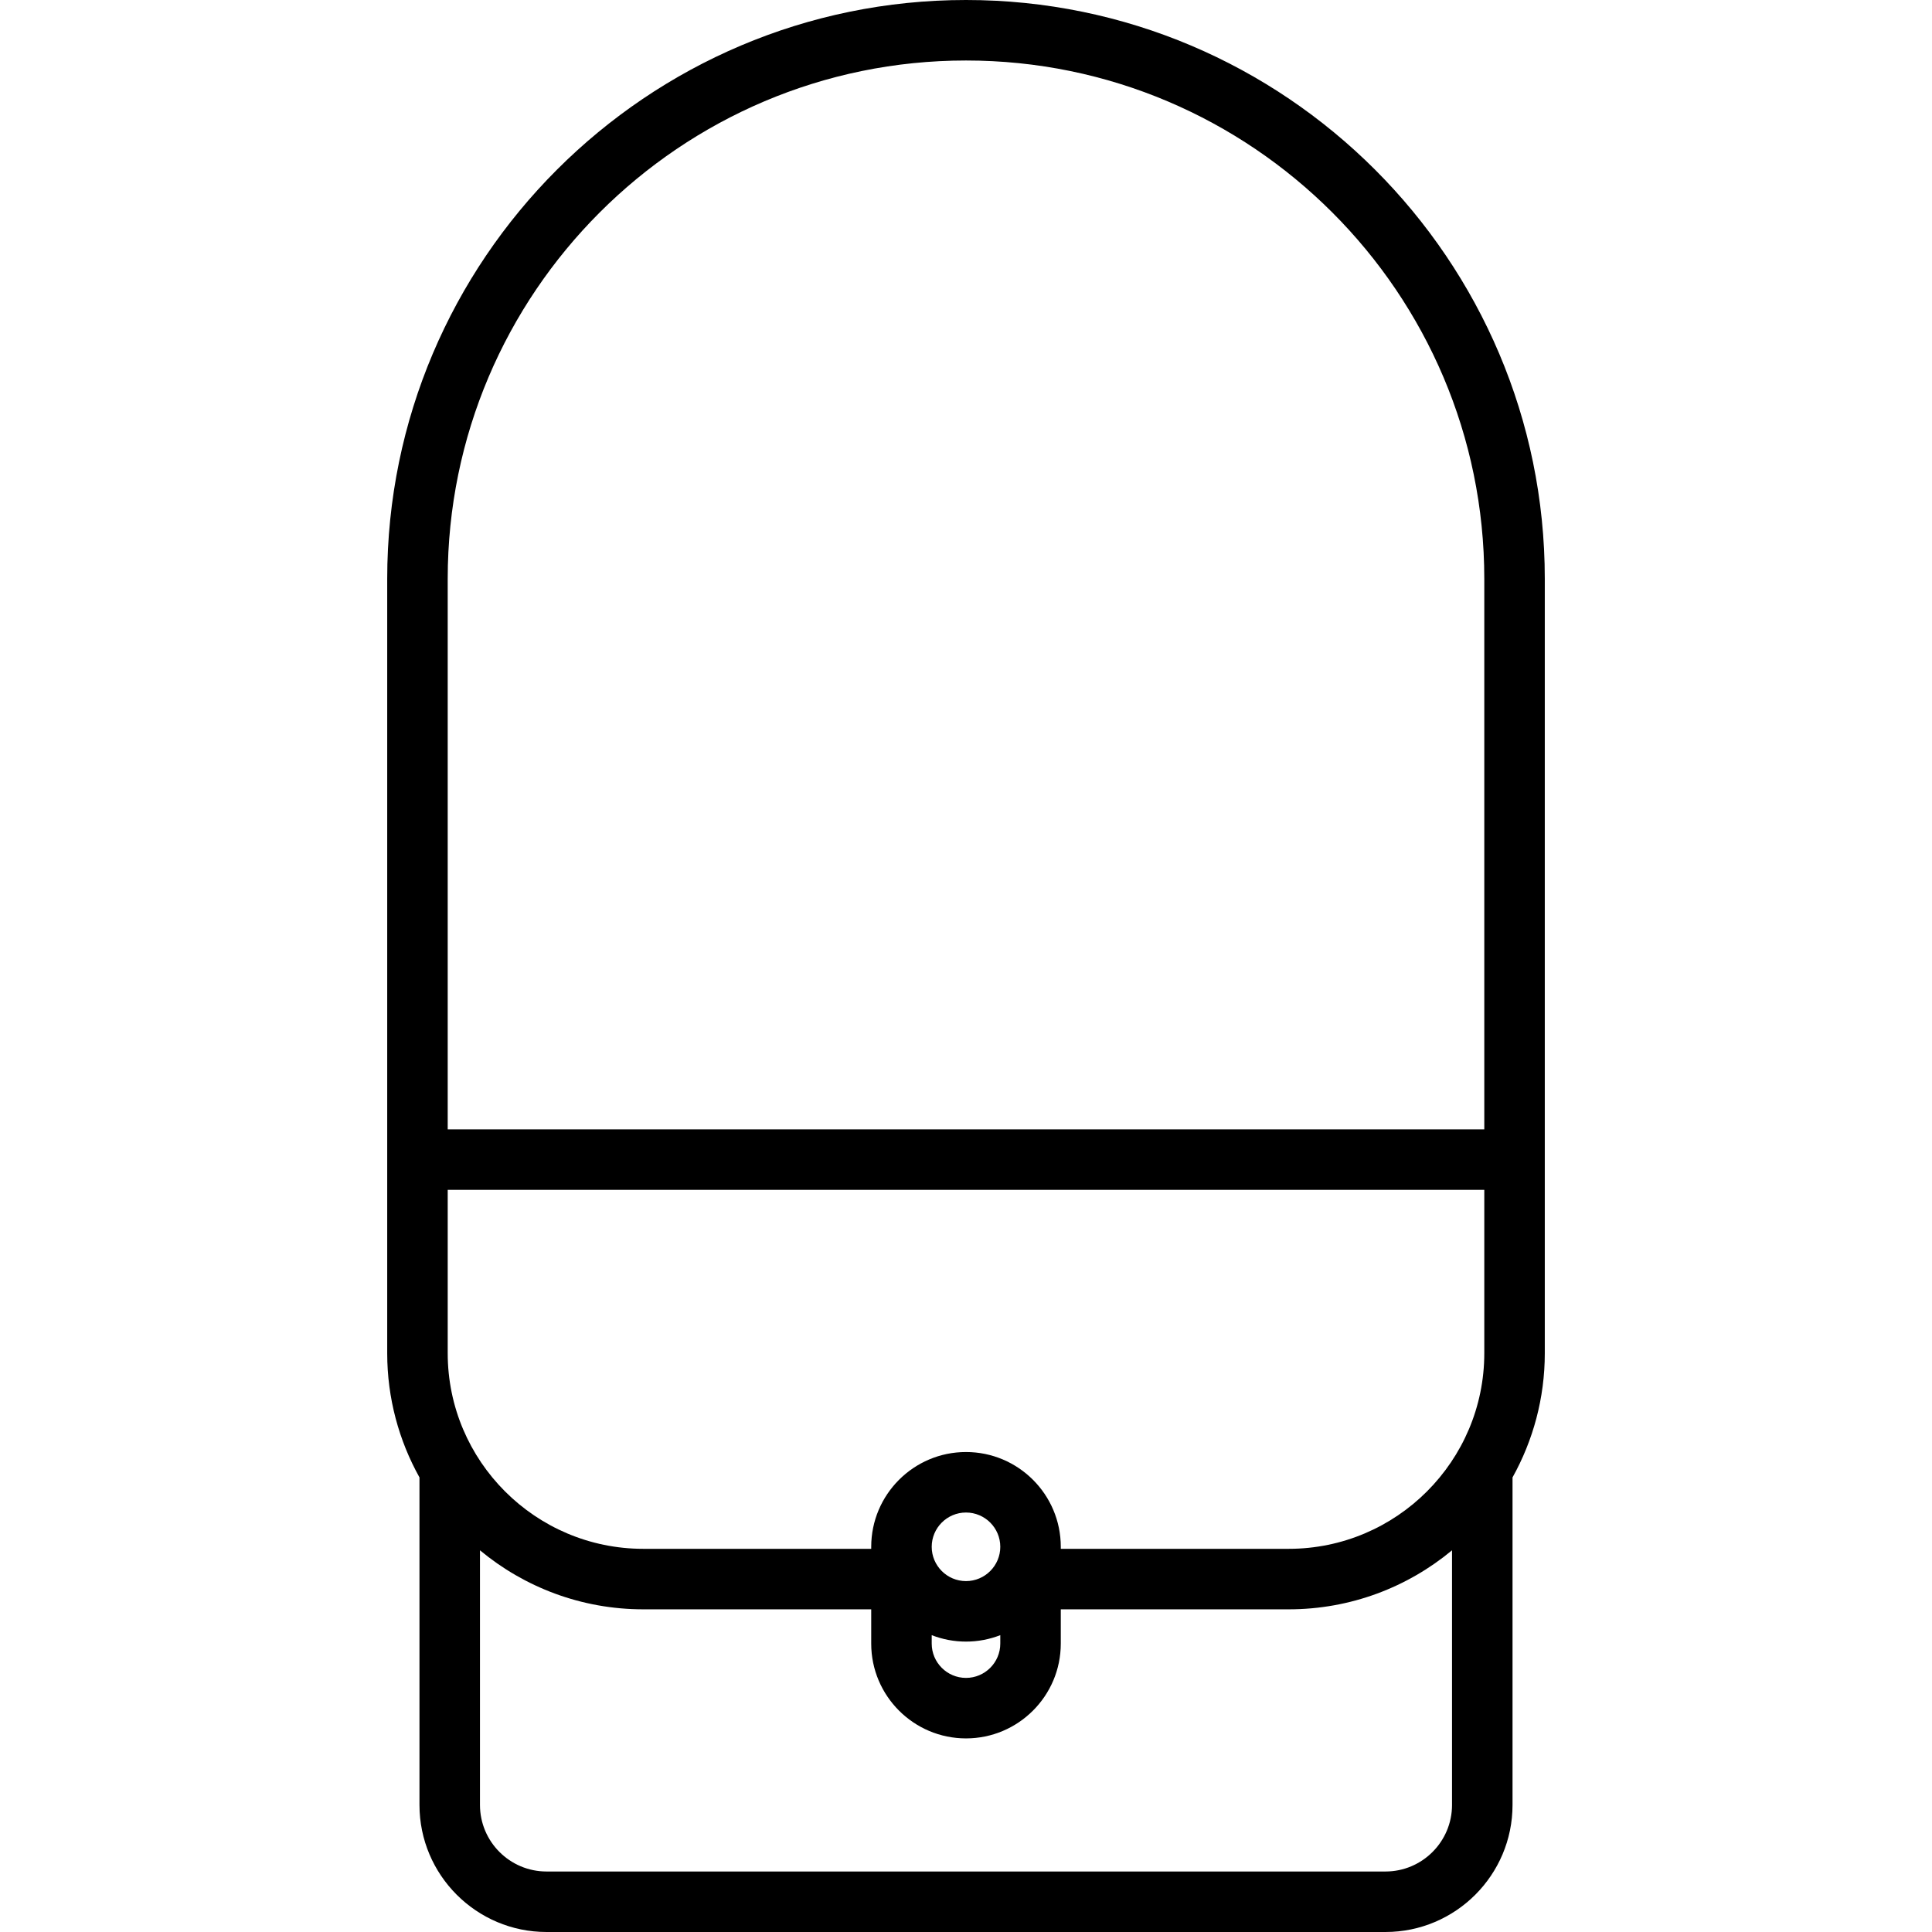 <?xml version="1.0" encoding="iso-8859-1"?>
<!-- Generator: Adobe Illustrator 19.0.0, SVG Export Plug-In . SVG Version: 6.00 Build 0)  -->
<svg version="1.1" id="Layer_1" xmlns="http://www.w3.org/2000/svg" xmlns:xlink="http://www.w3.org/1999/xlink" x="0px" y="0px"
	 viewBox="0 0 512 512" style="enable-background:new 0 0 512 512;" xml:space="preserve">
<g>
	<g>
		<path d="M256,0c-84.577,0-153.386,68.809-153.386,153.386v205.228c0,11.941,3.115,23.161,8.551,32.919v86.797
			c0,18.566,15.105,33.67,33.67,33.67h222.33c18.566,0,33.67-15.105,33.67-33.67v-86.797c5.436-9.758,8.551-20.978,8.551-32.919
			V153.386C409.386,68.809,340.577,0,256,0z M384.802,478.33c0,9.726-7.911,17.637-17.637,17.637h-222.33
			c-9.726,0-17.637-7.911-17.637-17.637v-67.482c11.758,9.762,26.85,15.641,43.29,15.641h60.392v9.086
			c0,13.851,11.268,25.119,25.119,25.119c13.851,0,25.119-11.268,25.119-25.119v-9.086h60.392c16.441,0,31.532-5.879,43.29-15.641
			V478.33z M256,435.04c3.204,0,6.266-0.609,9.086-1.707v2.241c0,5.01-4.076,9.086-9.086,9.086c-5.01,0-9.086-4.076-9.086-9.086
			v-2.241C249.734,434.43,252.796,435.04,256,435.04z M246.914,409.921c0-5.01,4.076-9.086,9.086-9.086
			c5.01,0,9.086,4.076,9.086,9.086c0,5.01-4.076,9.086-9.086,9.086C250.99,419.006,246.914,414.931,246.914,409.921z
			 M393.353,315.858v42.756c0,28.585-23.256,51.841-51.841,51.841h-60.392v-0.534c0-13.851-11.268-25.119-25.119-25.119
			c-13.851,0-25.119,11.268-25.119,25.119v0.534h-60.392c-28.585,0-51.841-23.256-51.841-51.841v-42.756v-0.534h274.706V315.858z
			 M393.353,299.29H118.647V153.386c0-75.736,61.616-137.353,137.353-137.353S393.353,77.65,393.353,153.386V299.29z"/>
	</g>
</g>
<g>
</g>
<g>
</g>
<g>
</g>
<g>
</g>
<g>
</g>
<g>
</g>
<g>
</g>
<g>
</g>
<g>
</g>
<g>
</g>
<g>
</g>
<g>
</g>
<g>
</g>
<g>
</g>
<g>
</g>
</svg>
